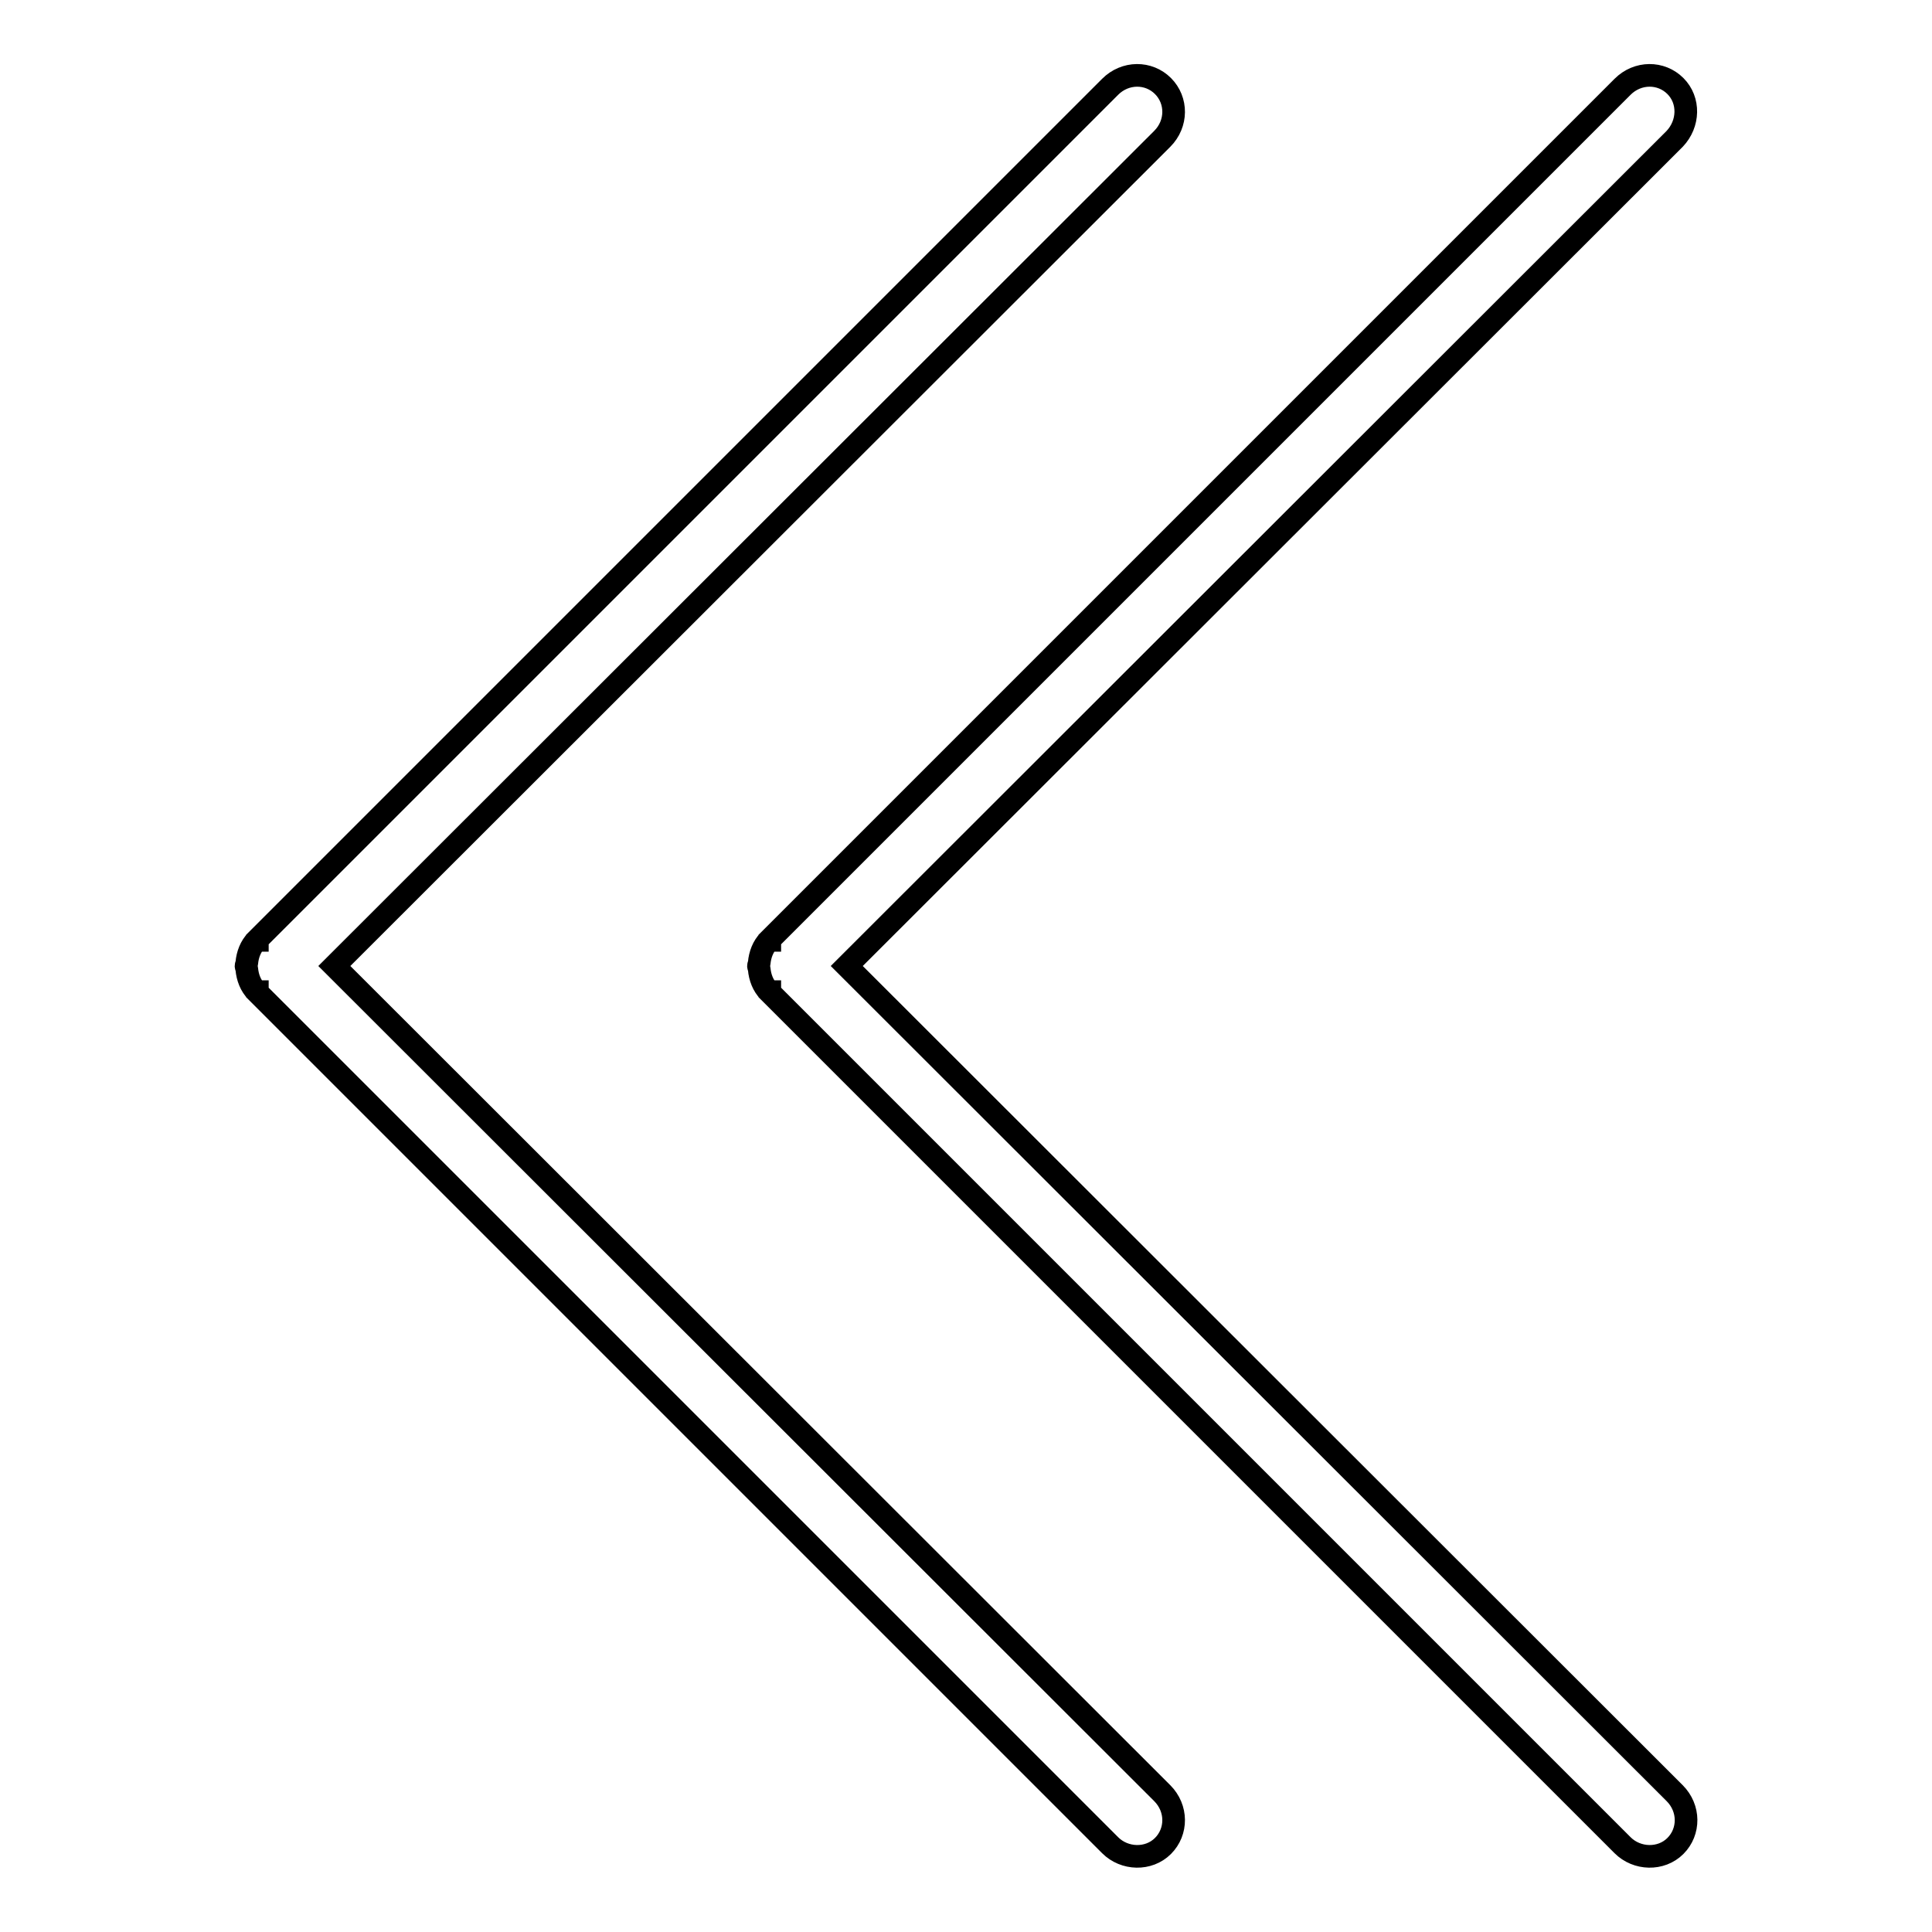 <?xml version="1.0" encoding="utf-8"?>
<!-- Svg Vector Icons : http://www.onlinewebfonts.com/icon -->
<!DOCTYPE svg PUBLIC "-//W3C//DTD SVG 1.1//EN" "http://www.w3.org/Graphics/SVG/1.1/DTD/svg11.dtd">
<svg version="1.1" xmlns="http://www.w3.org/2000/svg" xmlns:xlink="http://www.w3.org/1999/xlink" x="0px" y="0px" viewBox="0 0 256 256" enable-background="new 0 0 256 256" xml:space="preserve">
<g> <path stroke-width="3" fill-opacity="0" stroke="#000000"  d="M112.2,128L221.9,18.4c1.9-2,2-5.1,0.1-7c-1.9-1.9-5-1.9-7,0.1l-113,113c0,0,0,0,0,0.1c0,0,0,0-0.1,0 c-0.8,0.8-1.2,1.9-1.3,3c0,0.1-0.1,0.3-0.1,0.4c0,0.1,0.1,0.3,0.1,0.4c0.1,1.1,0.5,2.2,1.3,3c0,0,0,0,0.1,0c0,0,0,0,0,0.1l113,113 c1.9,1.9,5.1,2,7,0.1c1.9-1.9,1.9-5-0.1-7L112.2,128z M44.3,128L154,18.4c2-2,2-5.1,0.1-7c-1.9-1.9-5-1.9-7,0.1l-113,113 c0,0,0,0,0,0.1c0,0,0,0-0.1,0c-0.8,0.8-1.2,1.9-1.3,3c0,0.1-0.1,0.3-0.1,0.4c0,0.1,0.1,0.3,0.1,0.4c0.1,1.1,0.5,2.2,1.3,3 c0,0,0,0,0.1,0c0,0,0,0,0,0.1l113,113c1.9,1.9,5.1,2,7,0.1c1.9-1.9,1.9-5-0.1-7L44.3,128z"/></g>
</svg>